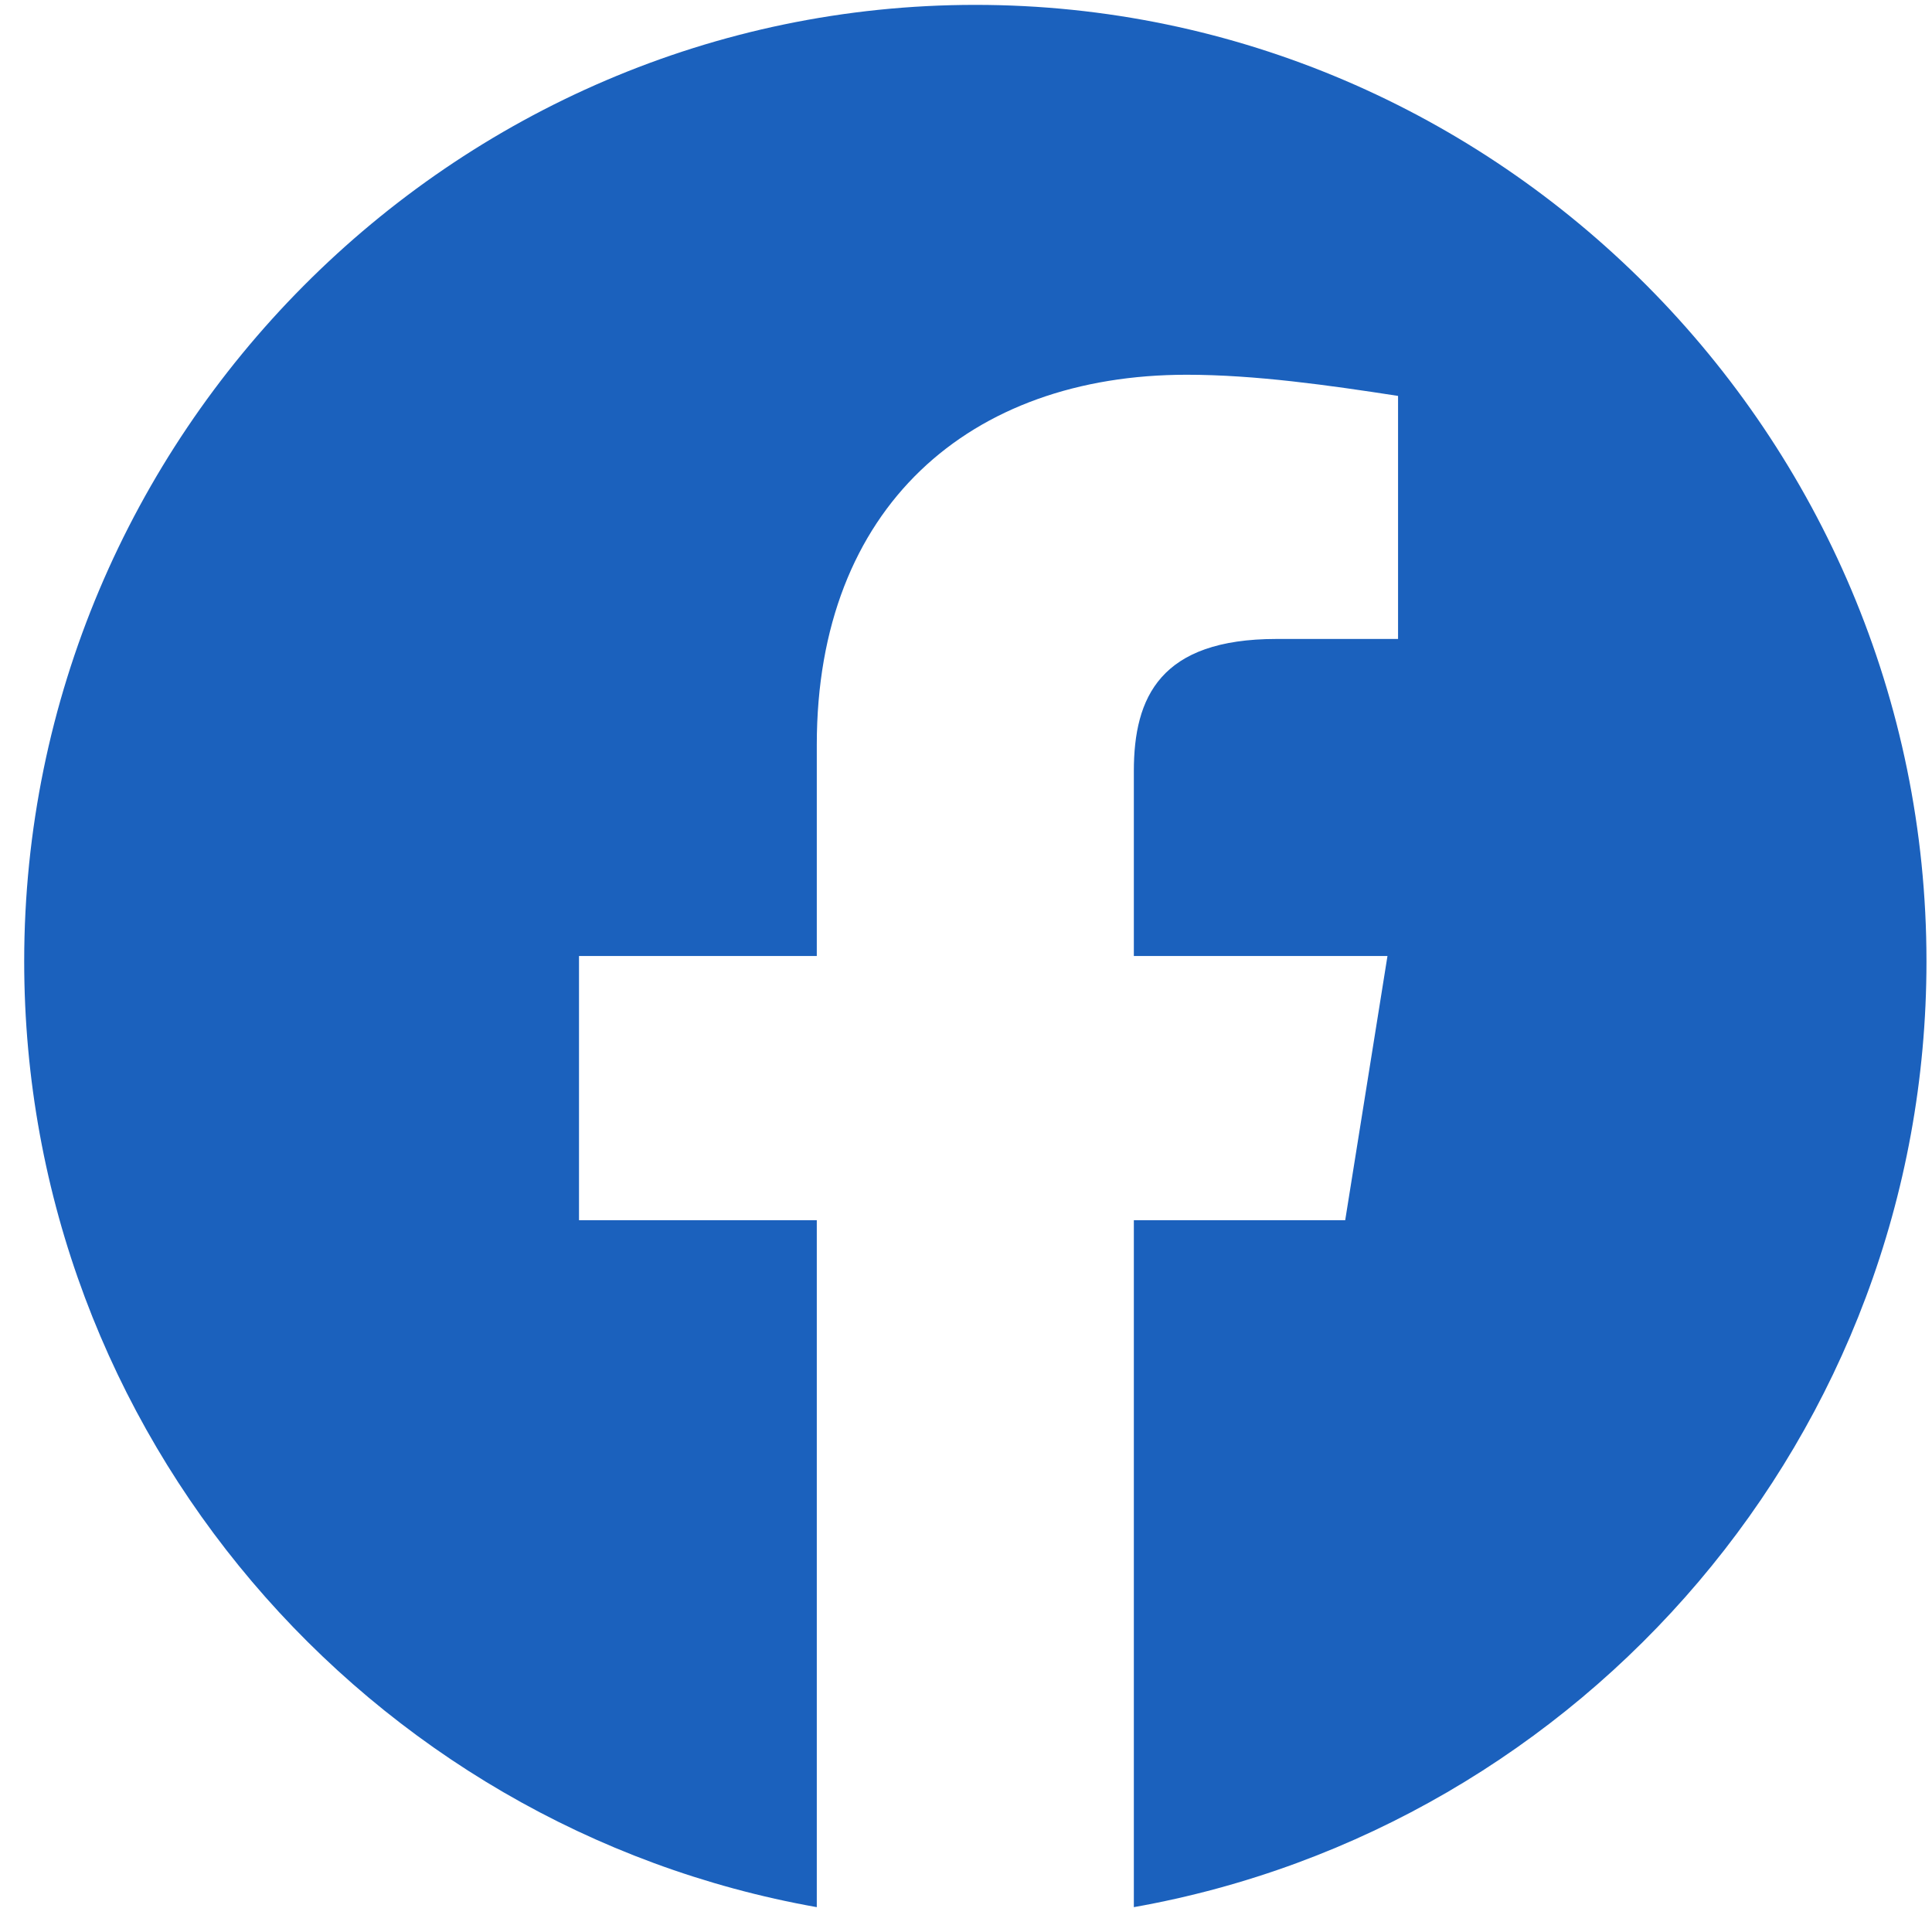 <svg width="65" height="65" viewBox="0 0 65 65" fill="none" xmlns="http://www.w3.org/2000/svg">
<path fill-rule="evenodd" clip-rule="evenodd" d="M0.814 32.343C0.814 48.253 12.369 61.483 27.48 64.164V41.053H19.48V32.164H27.48V25.053C27.48 17.053 32.636 12.608 39.925 12.608C42.236 12.608 44.725 12.964 47.036 13.32V21.497H42.947C39.036 21.497 38.147 23.453 38.147 25.942V32.164H46.68L45.258 41.053H38.147V64.164C53.258 61.483 64.814 48.253 64.814 32.343C64.814 14.645 50.414 0.164 32.814 0.164C15.214 0.164 0.814 14.645 0.814 32.343H0.814Z" fill="#1B61BD"/>
</svg>
